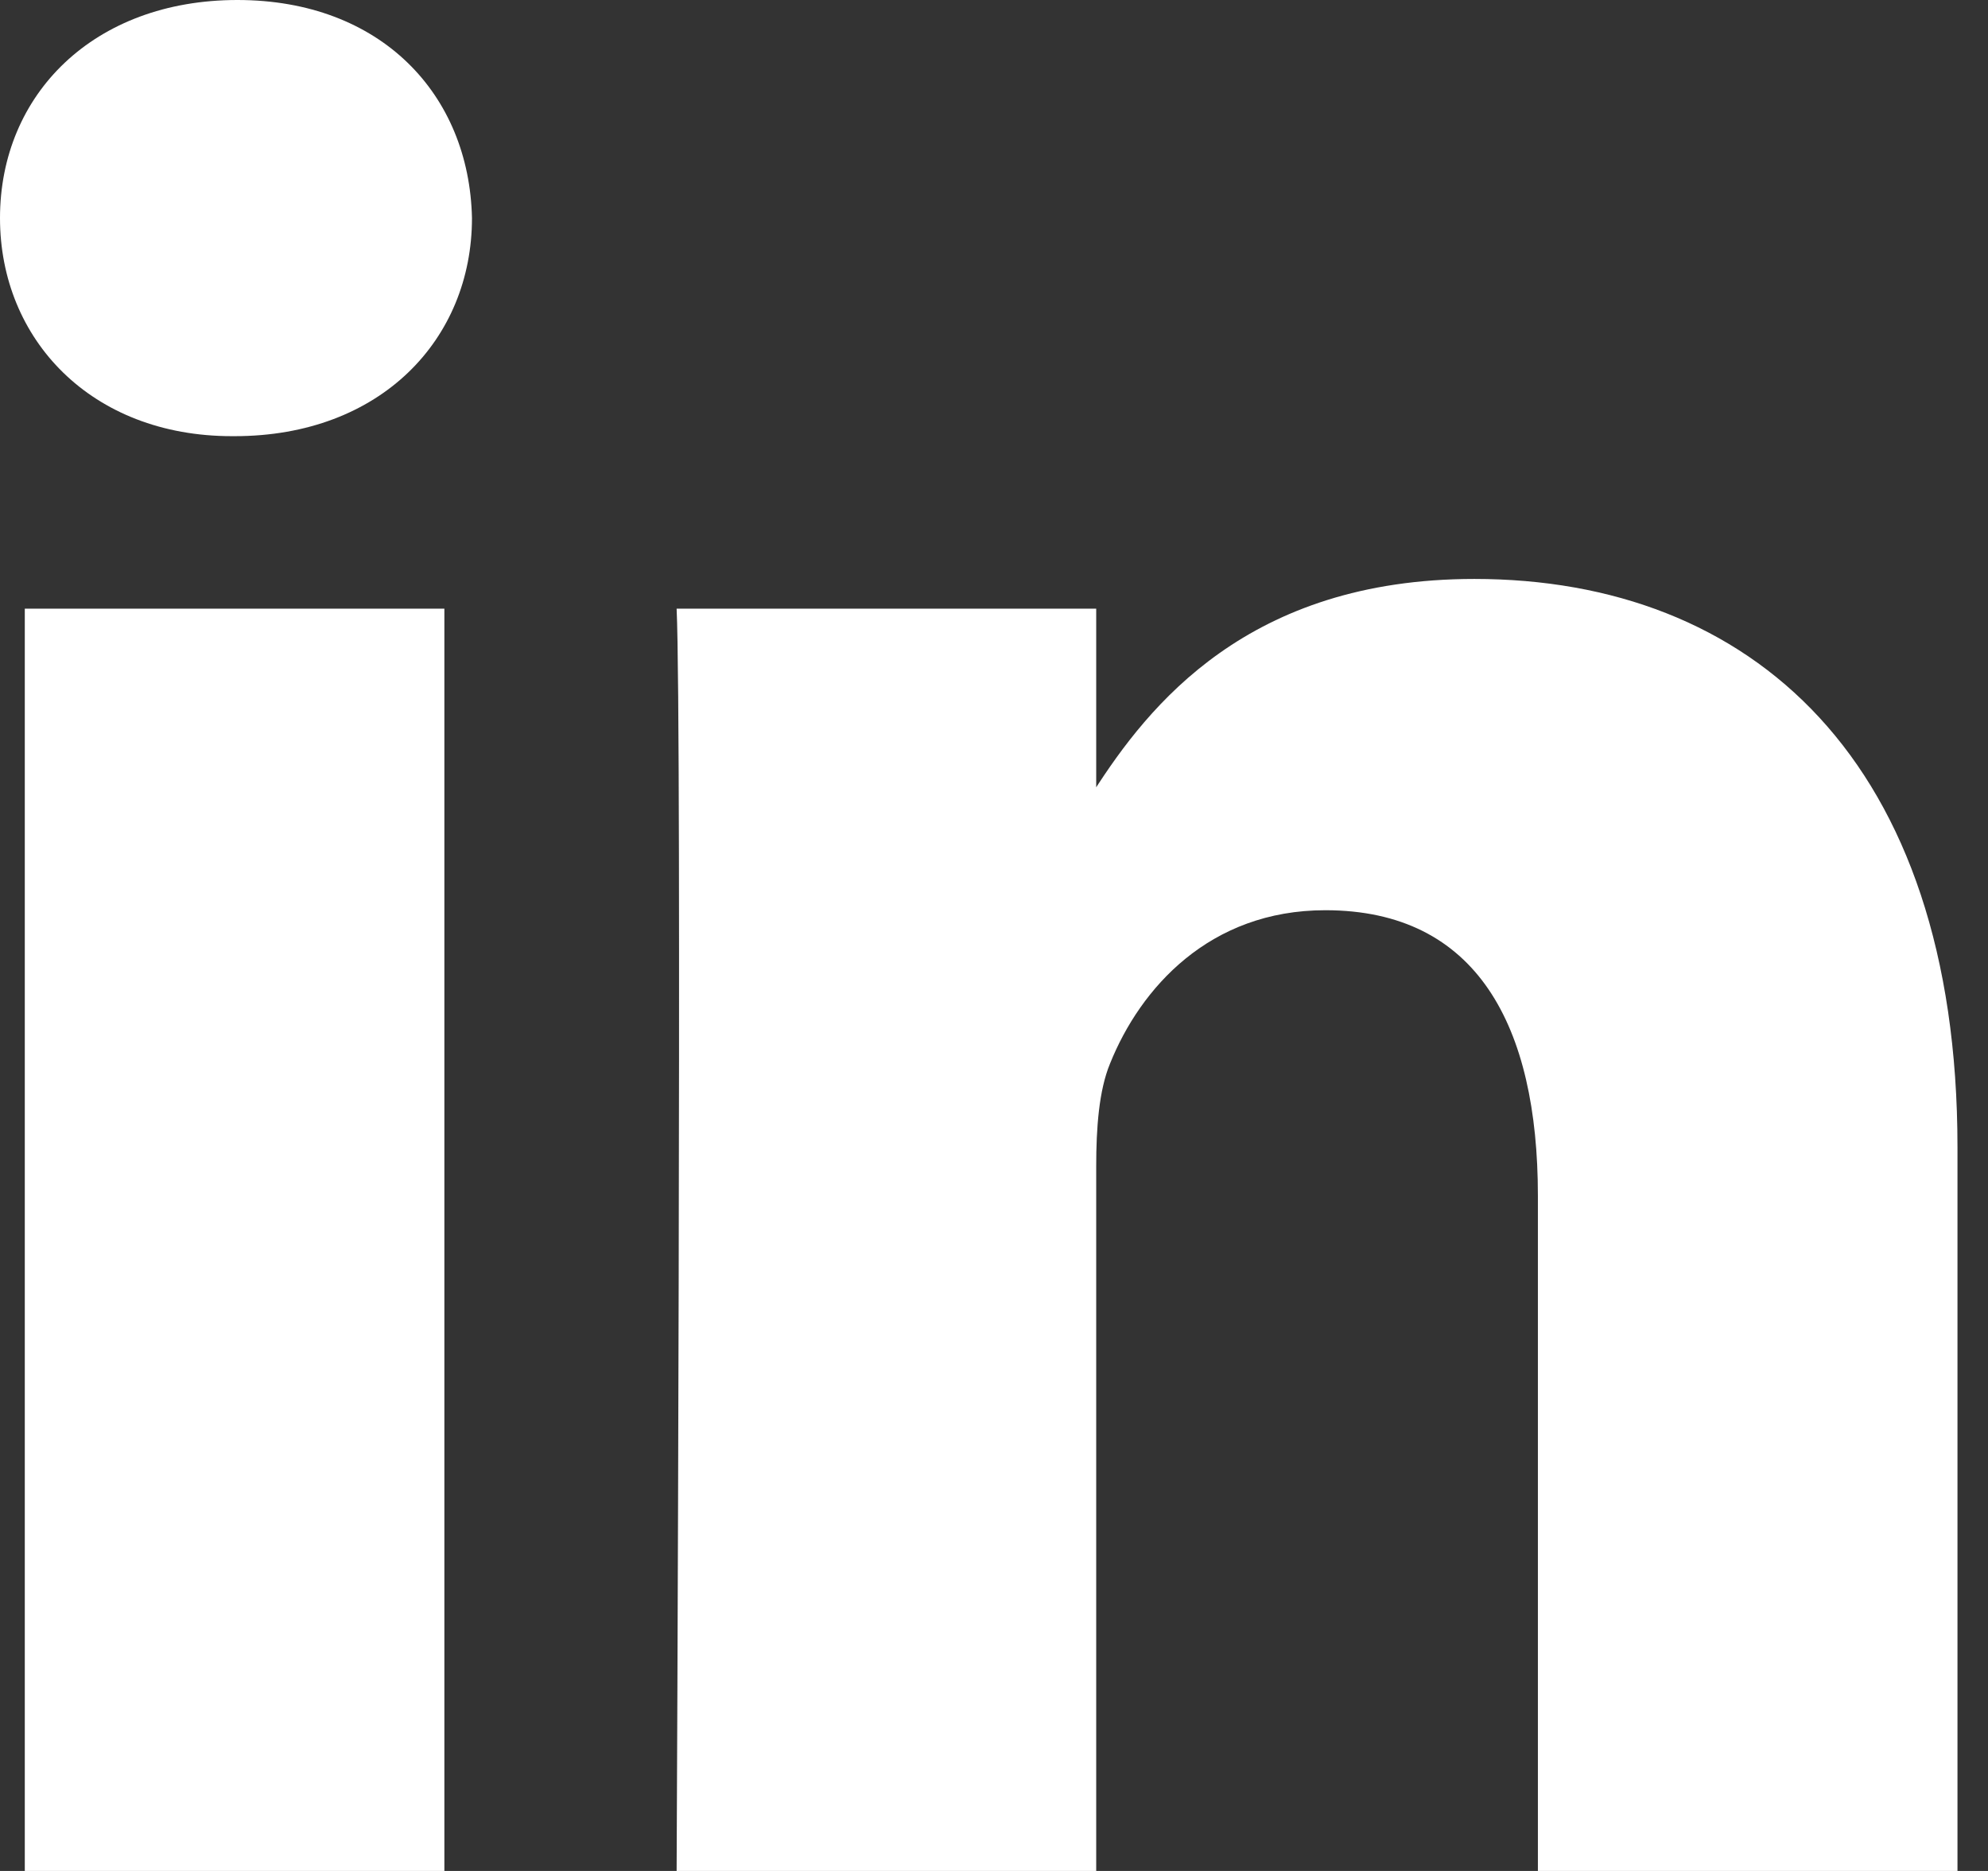 <svg width="17" height="16" viewBox="0 0 17 16" fill="none" xmlns="http://www.w3.org/2000/svg">
<rect x="0" y="0" width="17" height="16" fill="#333333" stroke="none"/>
<path d="M3.8 16V5.205H0.212V16H3.8ZM2.006 3.73C3.257 3.73 4.036 2.901 4.036 1.865C4.013 0.806 3.257 0 2.03 0C0.803 0 0 0.806 0 1.865C0 2.901 0.779 3.73 1.983 3.73H2.006H2.006ZM5.786 16H9.374V9.971C9.374 9.649 9.397 9.326 9.492 9.096C9.751 8.451 10.342 7.784 11.333 7.784C12.631 7.784 13.151 8.774 13.151 10.225V16H16.739V9.81C16.739 6.494 14.968 4.951 12.608 4.951C10.672 4.951 9.822 6.033 9.35 6.77H9.374V5.205H5.786C5.833 6.218 5.786 16 5.786 16L5.786 16Z" fill="white"/>
</svg>
